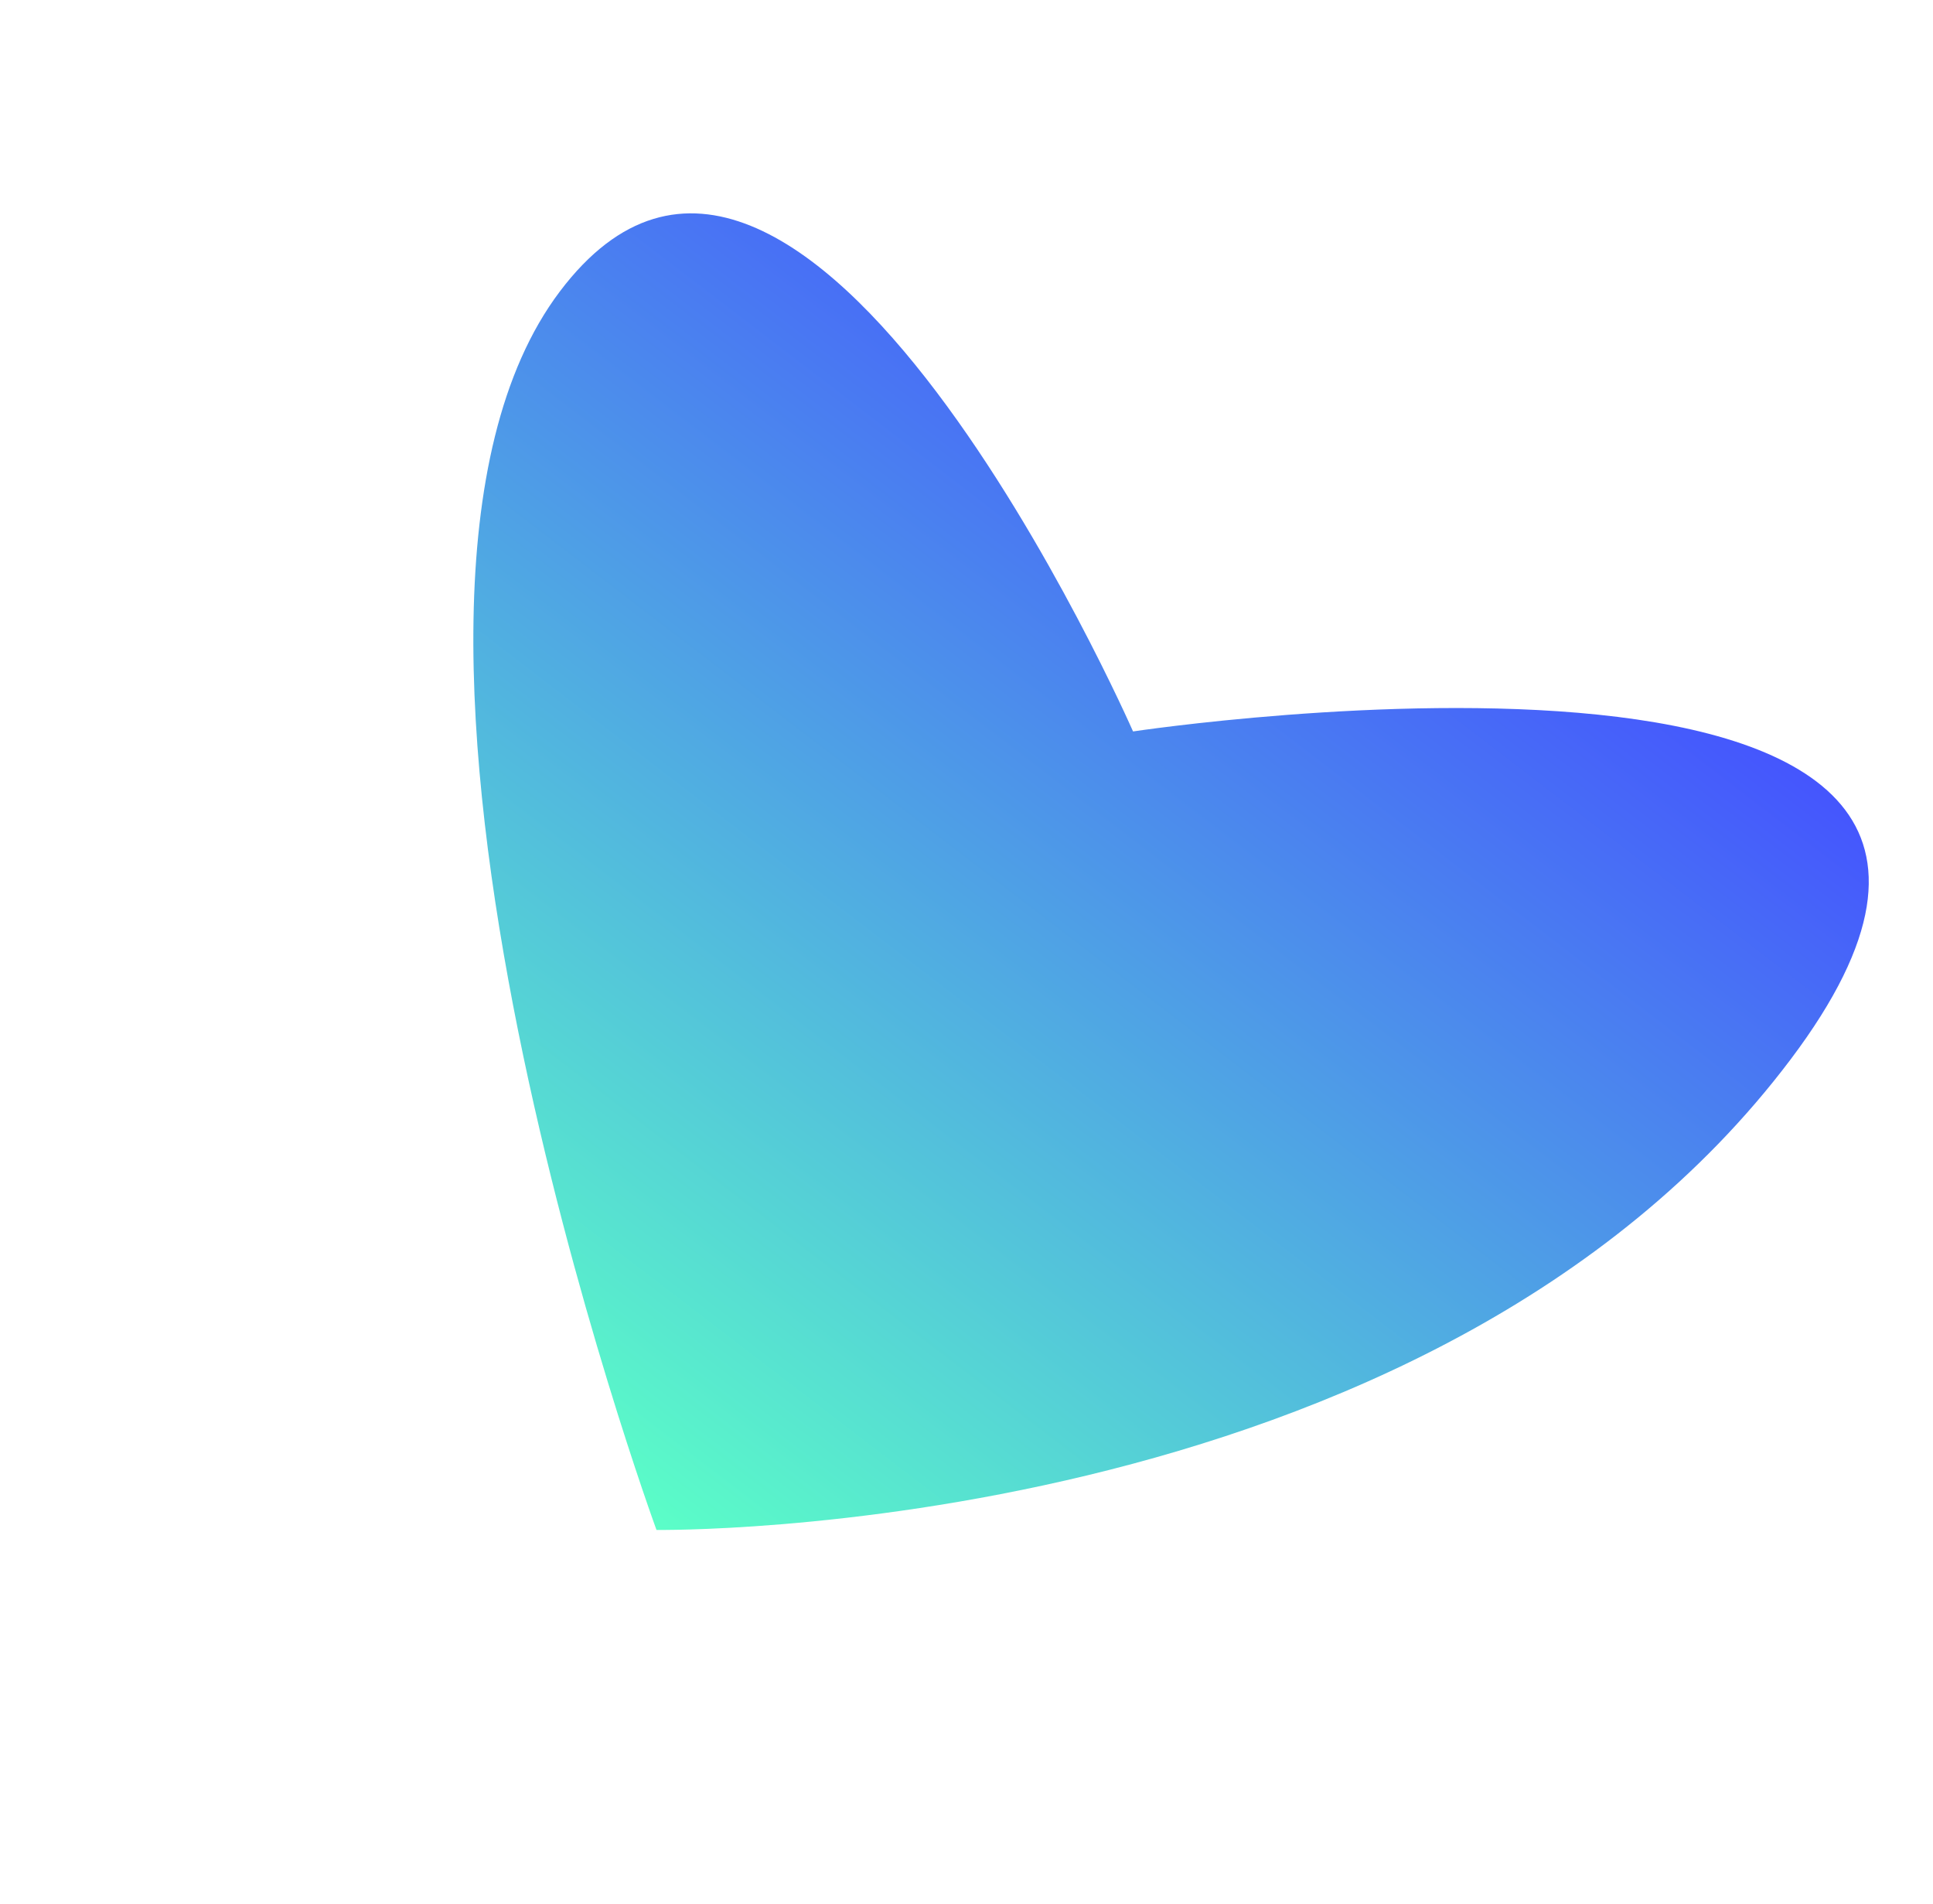 <svg xmlns="http://www.w3.org/2000/svg" xmlns:xlink="http://www.w3.org/1999/xlink" width="45.08" height="44.394" viewBox="0 0 45.08 44.394">
  <defs>
    <linearGradient id="linear-gradient" x1="0.5" x2="0.5" y2="1" gradientUnits="objectBoundingBox">
      <stop offset="0" stop-color="#4451ff"/>
      <stop offset="1" stop-color="#5bffc7"/>
    </linearGradient>
  </defs>
  <path id="Oval_Copy_10" data-name="Oval Copy 10" d="M19.169,31S33.686,20.39,33.686,6.328,16.843,9.451,16.843,9.451,0,0,0,9.306,19.169,31,19.169,31Z" transform="matrix(0.799, 0.602, -0.602, 0.799, 18.656, -0.636)" fill="url(#linear-gradient)"/>
</svg>
